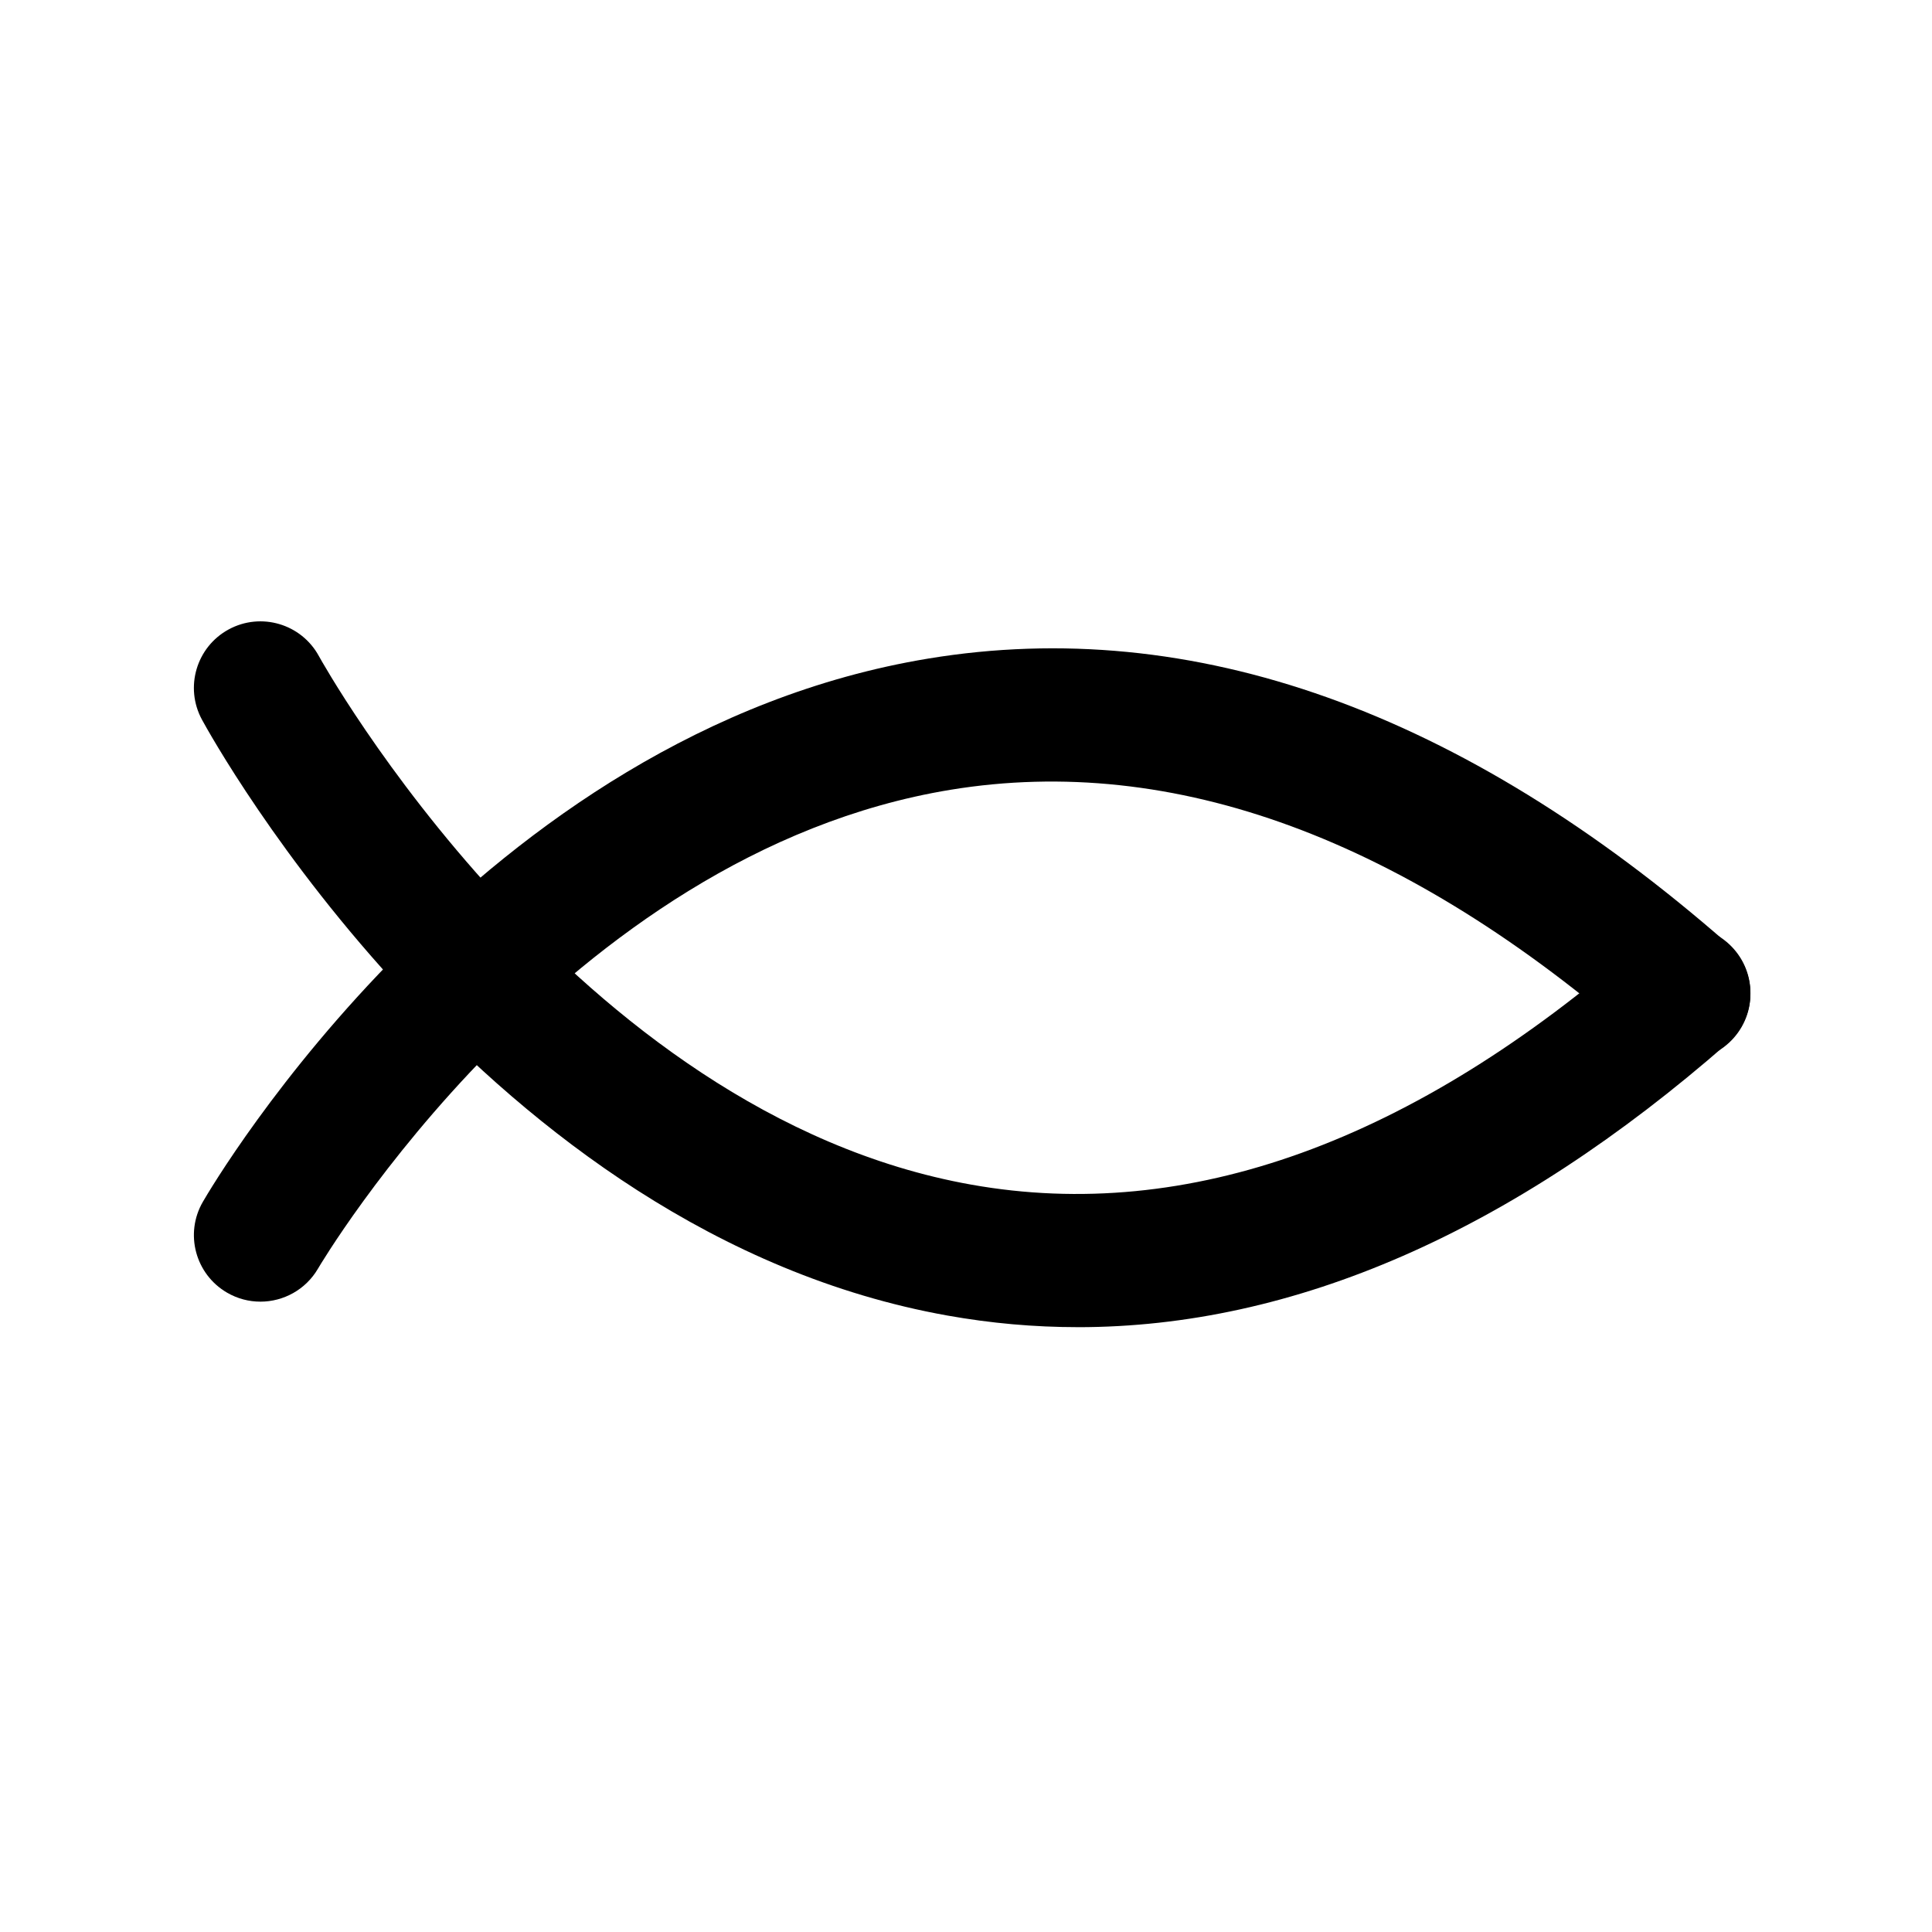 <?xml version="1.0" encoding="UTF-8"?>
<!-- The Best Svg Icon site in the world: iconSvg.co, Visit us! https://iconsvg.co -->
<svg fill="#000000" width="800px" height="800px" version="1.1" viewBox="144 144 512 512" xmlns="http://www.w3.org/2000/svg">
 <g>
  <path d="m429.63 495.71c-11.551 0-23.074-1.027-34.578-3.082-122.36-21.887-194.52-152.38-197.53-157.91-4.644-8.559-1.477-19.266 7.078-23.914 8.551-4.641 19.25-1.484 23.906 7.062 0.66 1.211 67.324 121.31 172.92 140.08 57.367 10.227 117-11.355 177.21-64.07 7.332-6.414 18.469-5.68 24.879 1.652 6.414 7.324 5.68 18.469-1.648 24.879-57.195 50.074-114.98 75.309-172.24 75.309z"/>
  <path d="m213 488.95c-3.004 0-6.039-0.766-8.82-2.379-8.418-4.887-11.297-15.648-6.422-24.07 2.934-5.066 73.129-124.3 192.22-143.97 70.094-11.578 141.39 13.855 211.89 75.582 7.324 6.414 8.066 17.559 1.648 24.883-6.414 7.332-17.559 8.066-24.879 1.648-62.109-54.383-123.59-77.031-182.71-67.348-102.57 16.812-167 125.78-167.64 126.88-3.281 5.633-9.203 8.777-15.277 8.777z"/>
 </g>
</svg>